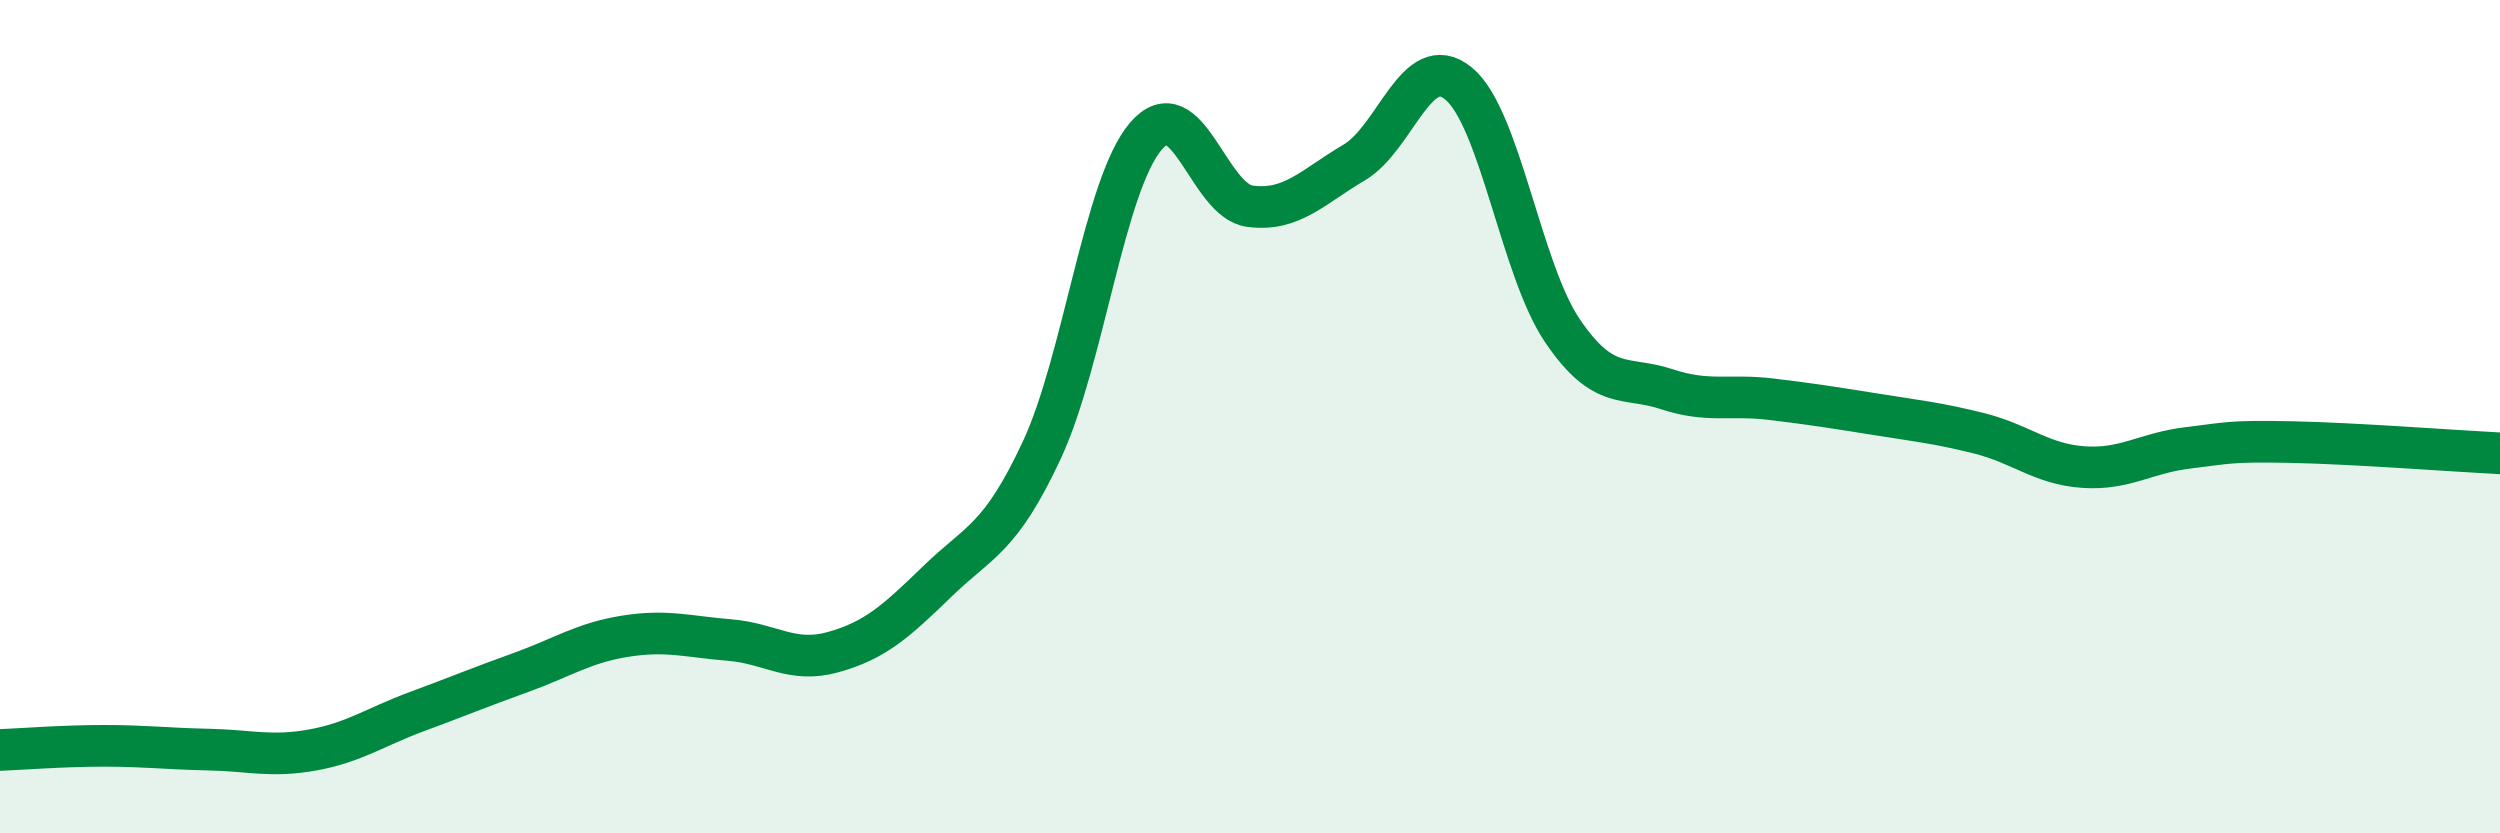 
    <svg width="60" height="20" viewBox="0 0 60 20" xmlns="http://www.w3.org/2000/svg">
      <path
        d="M 0,18 C 0.5,17.98 1.5,17.9 2.5,17.9 C 3.5,17.9 4,17.97 5,17.99 C 6,18.01 6.5,18.18 7.5,18 C 8.5,17.82 9,17.45 10,17.08 C 11,16.71 11.5,16.5 12.5,16.14 C 13.5,15.78 14,15.43 15,15.27 C 16,15.11 16.5,15.28 17.5,15.36 C 18.5,15.44 19,15.93 20,15.65 C 21,15.37 21.5,14.92 22.5,13.95 C 23.5,12.98 24,12.95 25,10.81 C 26,8.67 26.5,4.44 27.5,3.27 C 28.5,2.1 29,4.82 30,4.95 C 31,5.08 31.5,4.49 32.5,3.9 C 33.5,3.31 34,1.19 35,2 C 36,2.81 36.5,6.47 37.5,7.94 C 38.5,9.41 39,9.01 40,9.34 C 41,9.67 41.5,9.46 42.5,9.58 C 43.5,9.7 44,9.78 45,9.94 C 46,10.1 46.5,10.15 47.5,10.4 C 48.5,10.65 49,11.14 50,11.21 C 51,11.28 51.5,10.87 52.5,10.75 C 53.5,10.63 53.5,10.58 55,10.61 C 56.5,10.64 59,10.83 60,10.88L60 20L0 20Z"
        fill="#008740"
        opacity="0.1"
        stroke-linecap="round"
        stroke-linejoin="round"
      />
      <path
        d="M 0,18 C 0.5,17.98 1.5,17.9 2.5,17.9 C 3.5,17.9 4,17.97 5,17.99 C 6,18.01 6.5,18.18 7.5,18 C 8.5,17.82 9,17.45 10,17.08 C 11,16.71 11.5,16.5 12.5,16.14 C 13.5,15.78 14,15.43 15,15.27 C 16,15.11 16.5,15.28 17.5,15.36 C 18.5,15.44 19,15.93 20,15.65 C 21,15.37 21.5,14.92 22.5,13.95 C 23.5,12.98 24,12.95 25,10.81 C 26,8.67 26.5,4.44 27.5,3.27 C 28.5,2.1 29,4.82 30,4.95 C 31,5.08 31.5,4.49 32.5,3.9 C 33.5,3.31 34,1.19 35,2 C 36,2.81 36.5,6.47 37.5,7.94 C 38.5,9.41 39,9.01 40,9.34 C 41,9.67 41.5,9.46 42.5,9.58 C 43.5,9.7 44,9.78 45,9.94 C 46,10.1 46.5,10.15 47.5,10.4 C 48.5,10.65 49,11.14 50,11.21 C 51,11.28 51.5,10.87 52.5,10.75 C 53.5,10.63 53.5,10.58 55,10.61 C 56.5,10.64 59,10.83 60,10.88"
        stroke="#008740"
        stroke-width="1"
        fill="none"
        stroke-linecap="round"
        stroke-linejoin="round"
      />
    </svg>
  